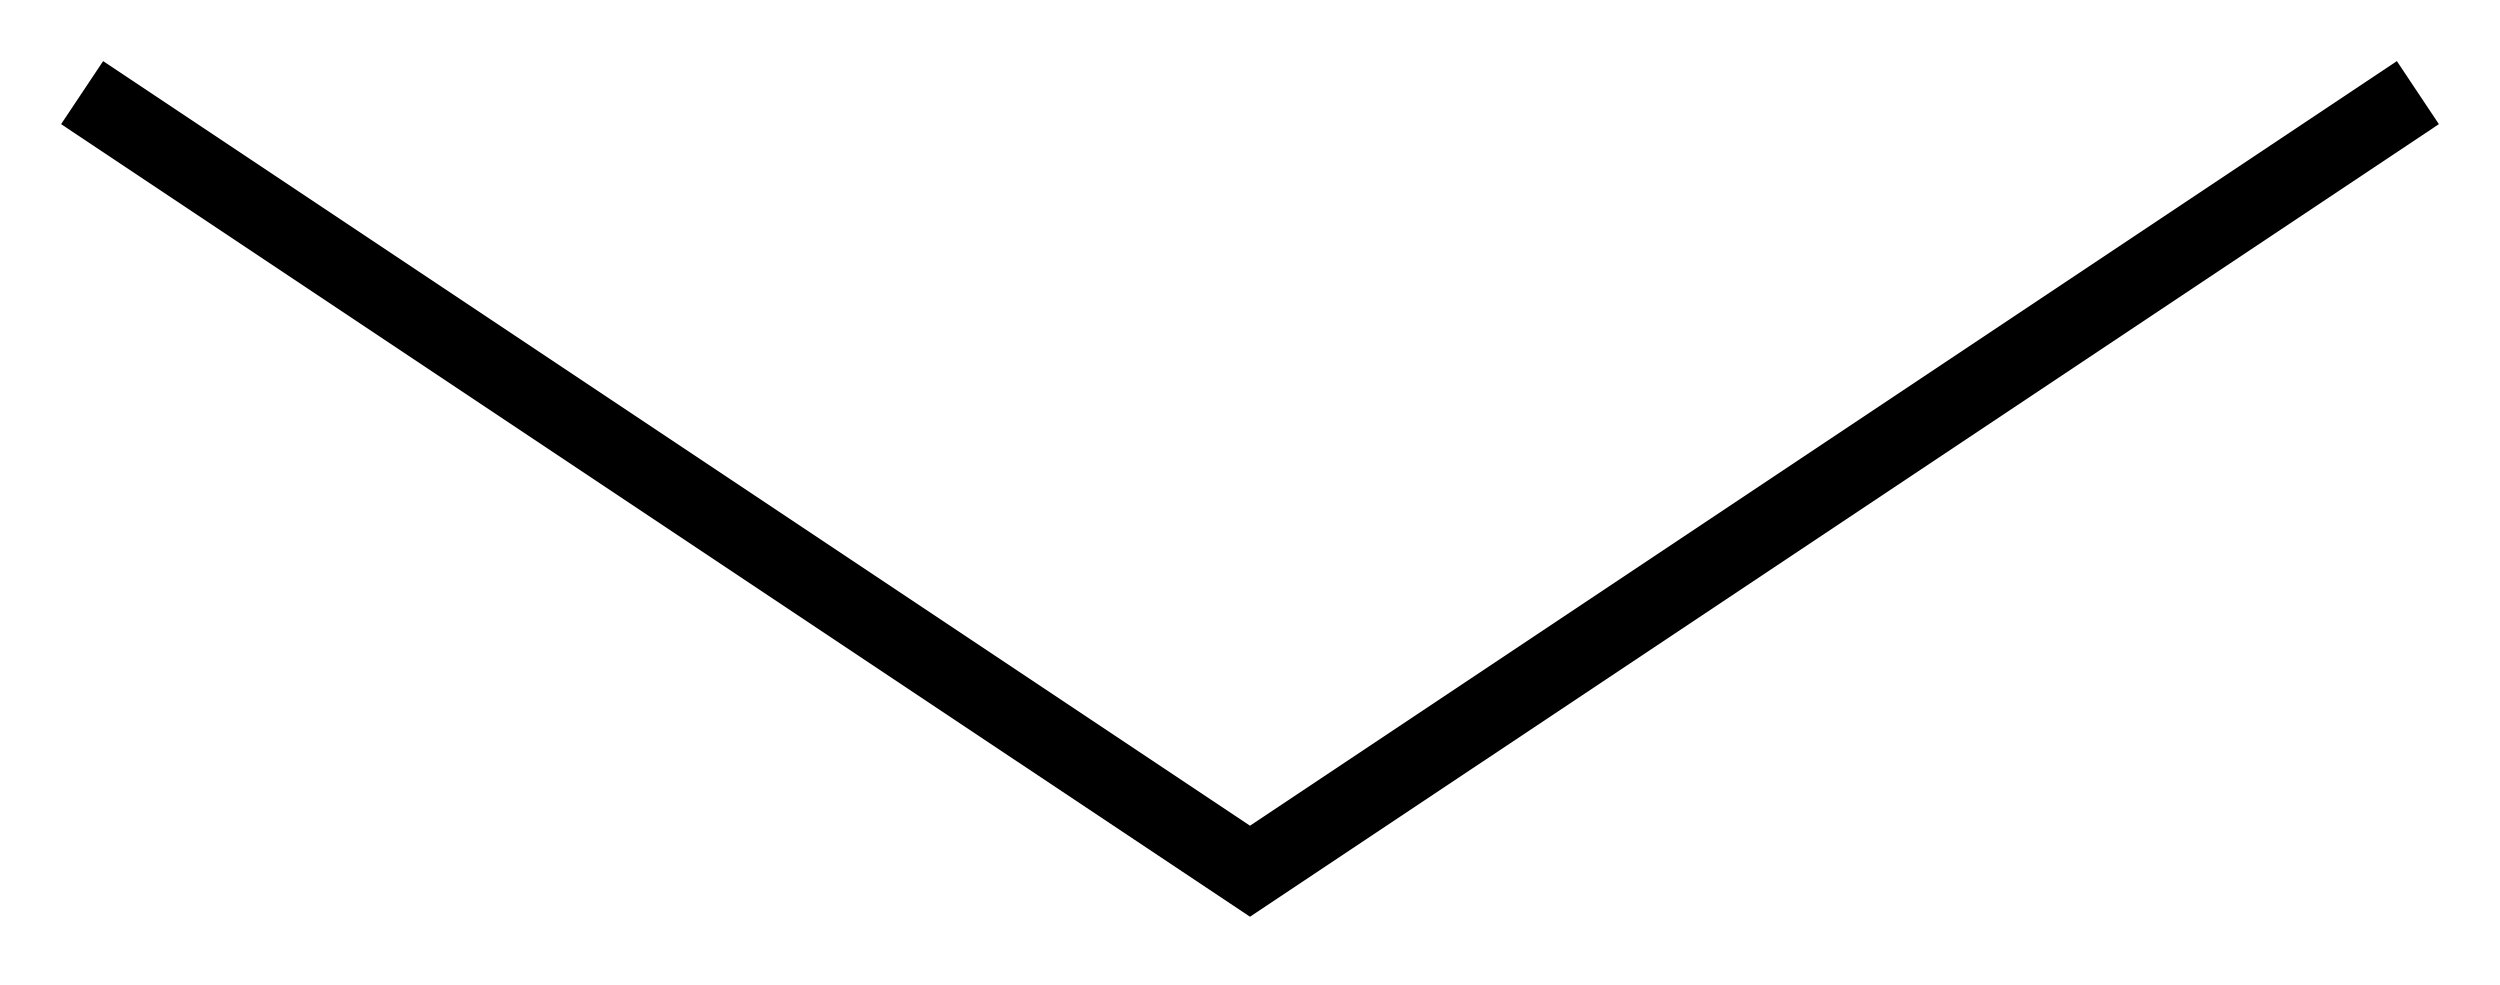 <svg height="260pt" viewBox="-30 -230 660 260" width="660pt" xmlns="http://www.w3.org/2000/svg" xmlns:xlink="http://www.w3.org/1999/xlink"><clipPath id="a"><path d="m-30-230h660v260h-660z"/></clipPath><g clip-path="url(#a)"><path d="m0-200 300 200 300-200" fill="none" stroke="#000" stroke-linecap="square" stroke-miterlimit="3" stroke-width="20"/></g></svg>